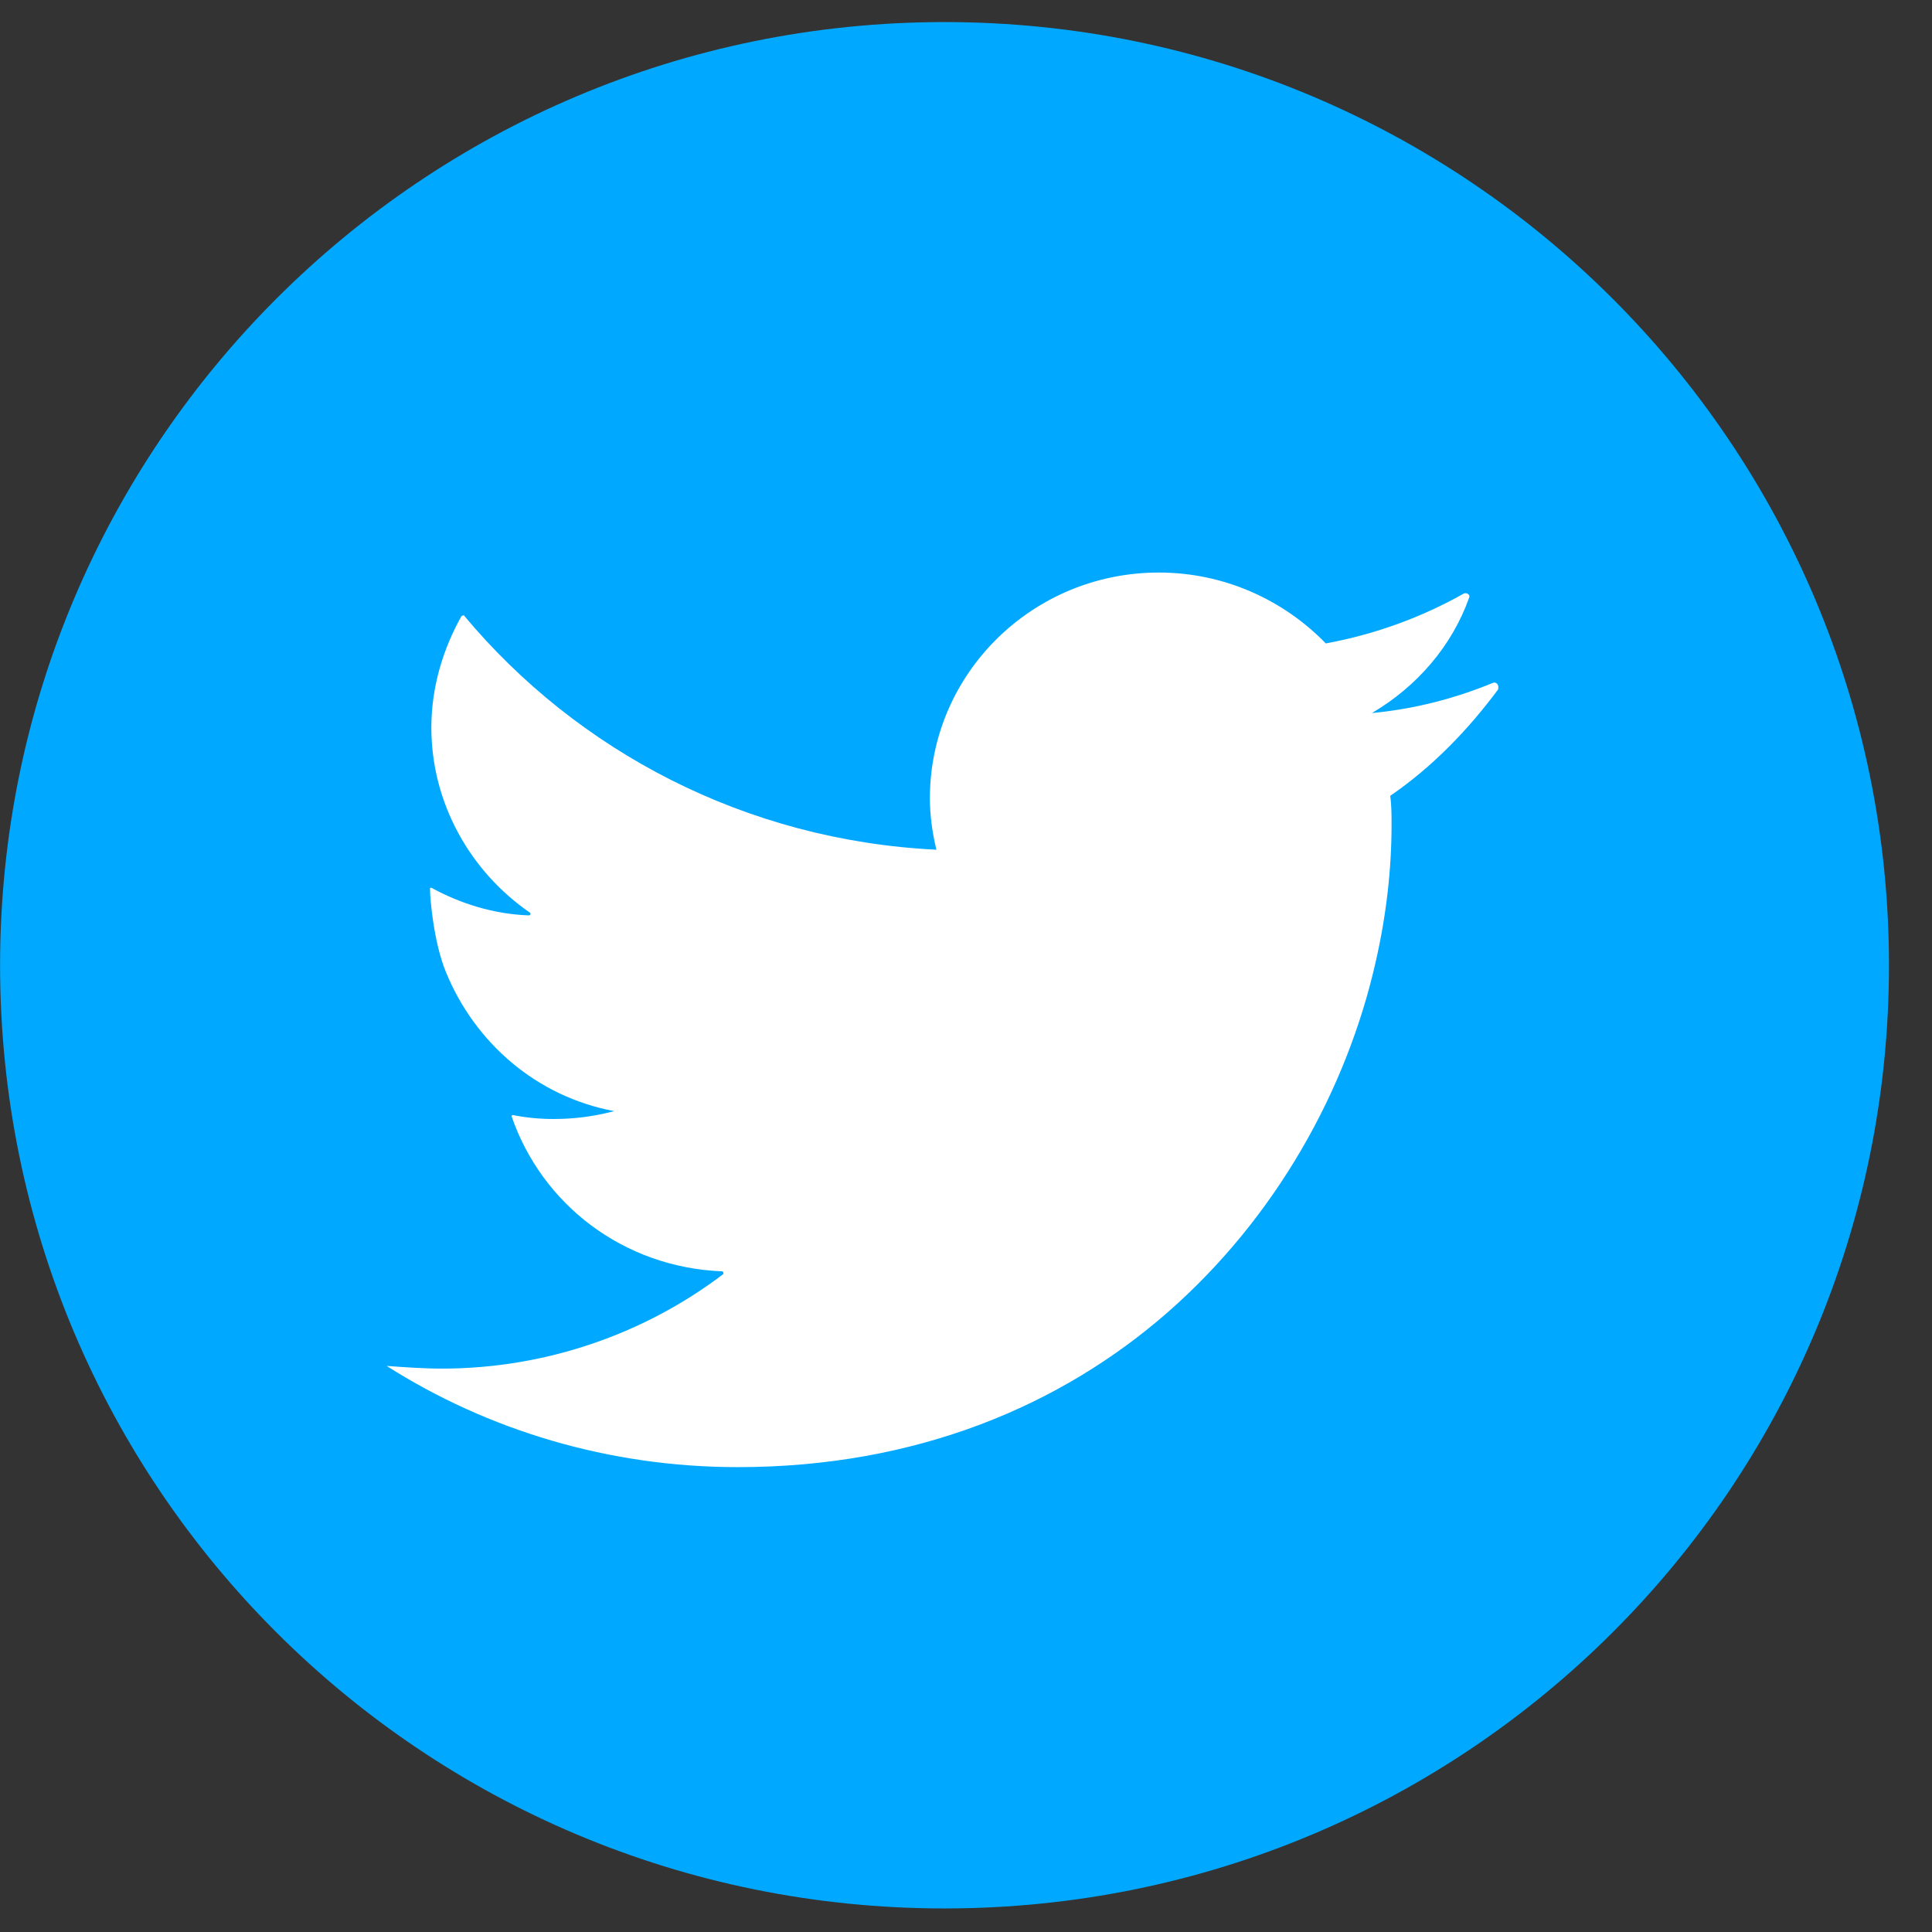 <svg width="26" height="26" viewBox="0 0 26 26" fill="none" xmlns="http://www.w3.org/2000/svg">
<rect x="0" y="0" width="26" height="26" fill="#333333" stroke="none"/>
<path d="M25.421 12.99C25.421 5.99 19.738 0.297 12.711 0.297C5.683 0.297 0.001 5.99 0.001 12.99C0.001 20.009 5.683 25.683 12.711 25.683C19.738 25.683 25.421 20.009 25.421 12.99Z" fill="#00A9FF"/>
<path d="M20.09 9.19C19.577 9.402 19.028 9.543 18.462 9.596C19.064 9.243 19.541 8.695 19.772 8.04C19.789 8.005 19.736 7.97 19.701 7.987C19.134 8.306 18.515 8.535 17.842 8.659C17.276 8.076 16.479 7.705 15.594 7.705C13.895 7.705 12.514 9.066 12.514 10.745C12.514 10.975 12.549 11.223 12.602 11.435C10.036 11.311 7.77 10.109 6.248 8.288C6.248 8.27 6.23 8.288 6.212 8.288C5.964 8.73 5.805 9.243 5.805 9.791C5.805 10.816 6.336 11.735 7.133 12.283C7.15 12.301 7.133 12.319 7.115 12.319C6.637 12.301 6.194 12.159 5.805 11.947C5.787 11.947 5.787 11.947 5.787 11.965C5.787 12.107 5.84 12.69 6 13.079C6.389 14.033 7.221 14.758 8.266 14.953C8 15.023 7.734 15.059 7.451 15.059C7.257 15.059 7.08 15.041 6.902 15.006C6.885 15.006 6.885 15.023 6.885 15.023C7.292 16.208 8.389 17.056 9.717 17.109C9.735 17.109 9.735 17.127 9.735 17.145C8.69 17.94 7.363 18.418 5.947 18.418C5.699 18.418 5.451 18.4 5.203 18.382C6.566 19.248 8.195 19.744 9.929 19.744C12.337 19.744 14.284 18.913 15.718 17.657C17.169 16.385 18.125 14.67 18.515 12.937C18.656 12.319 18.727 11.7 18.727 11.099C18.727 10.975 18.727 10.834 18.709 10.71C19.276 10.321 19.754 9.826 20.161 9.278C20.179 9.207 20.126 9.172 20.09 9.19Z" fill="white"/>
</svg>

